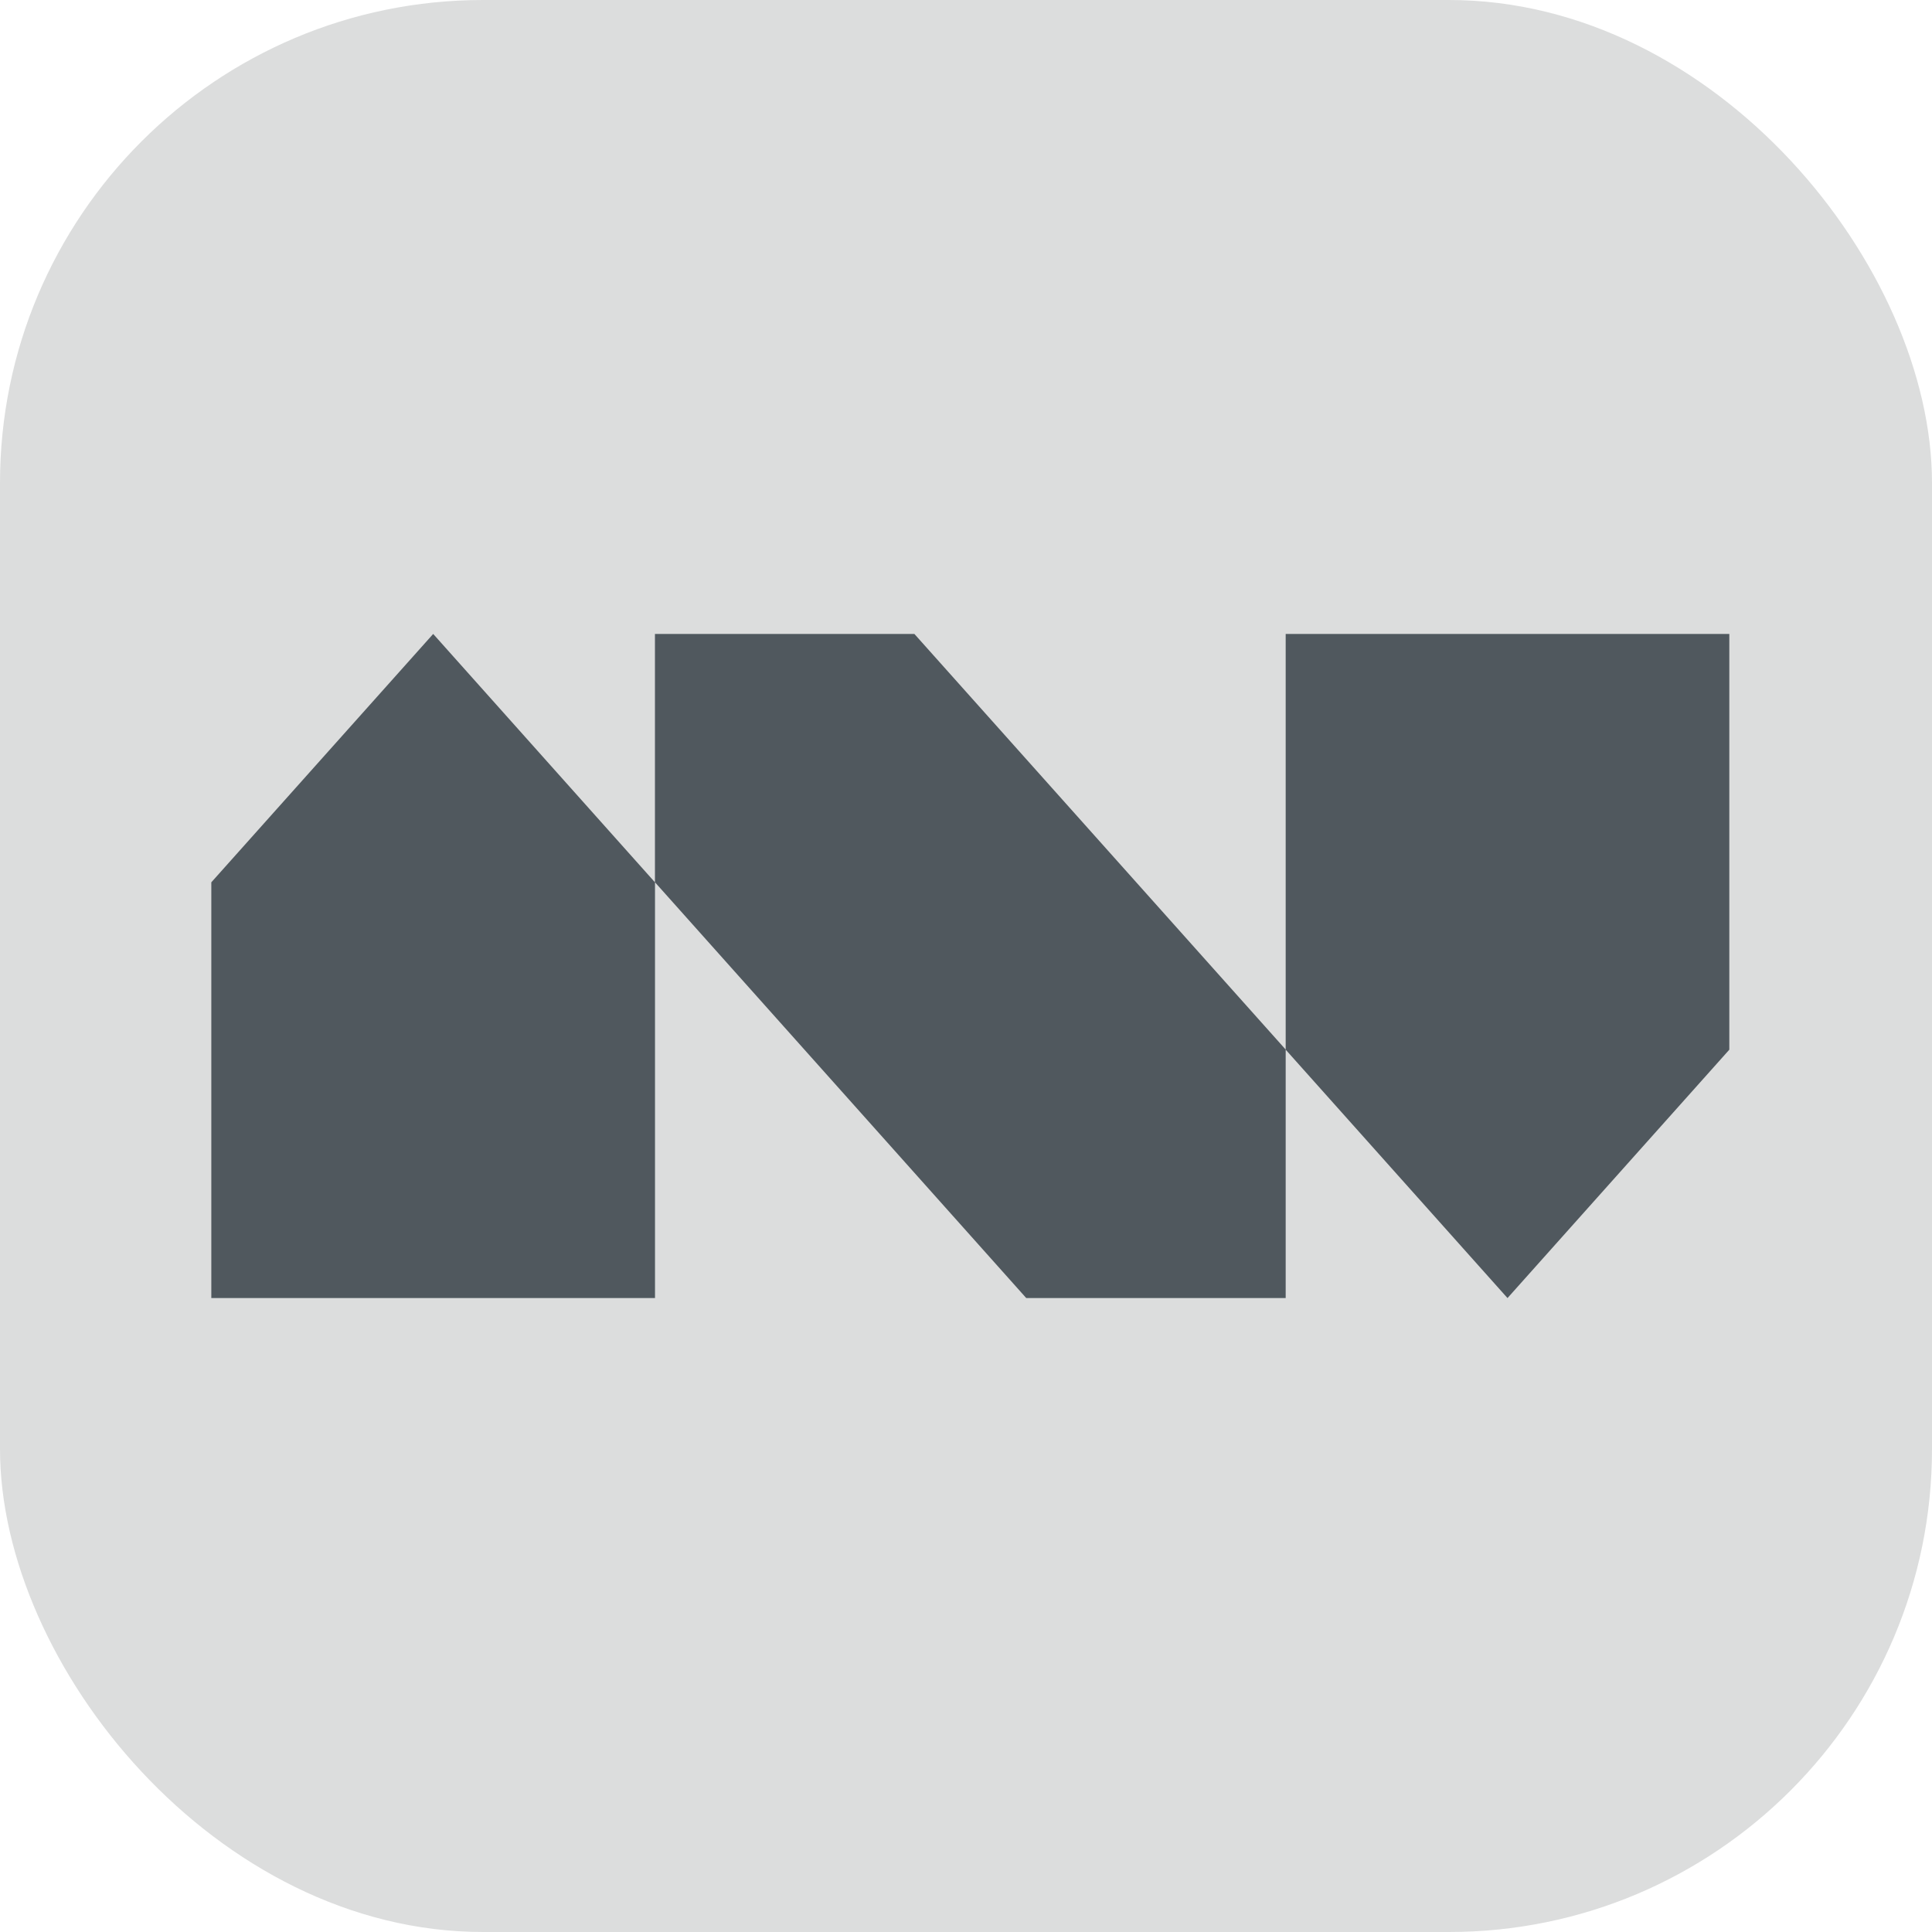 <?xml version="1.0" encoding="UTF-8"?> <svg xmlns="http://www.w3.org/2000/svg" width="32" height="32" viewBox="0 0 32 32" fill="none"><rect width="32" height="32" rx="8" fill="#DCDDDD"></rect><path d="M21.295 10.5V17.386L21.293 17.382L15.145 10.5H10.848V14.614L7.175 10.5L3.5 14.614V21.5H10.849V14.614L16.998 21.5H21.295V17.386L24.969 21.5L28.643 17.386V10.5H21.295Z" fill="#50585E"></path></svg> 
